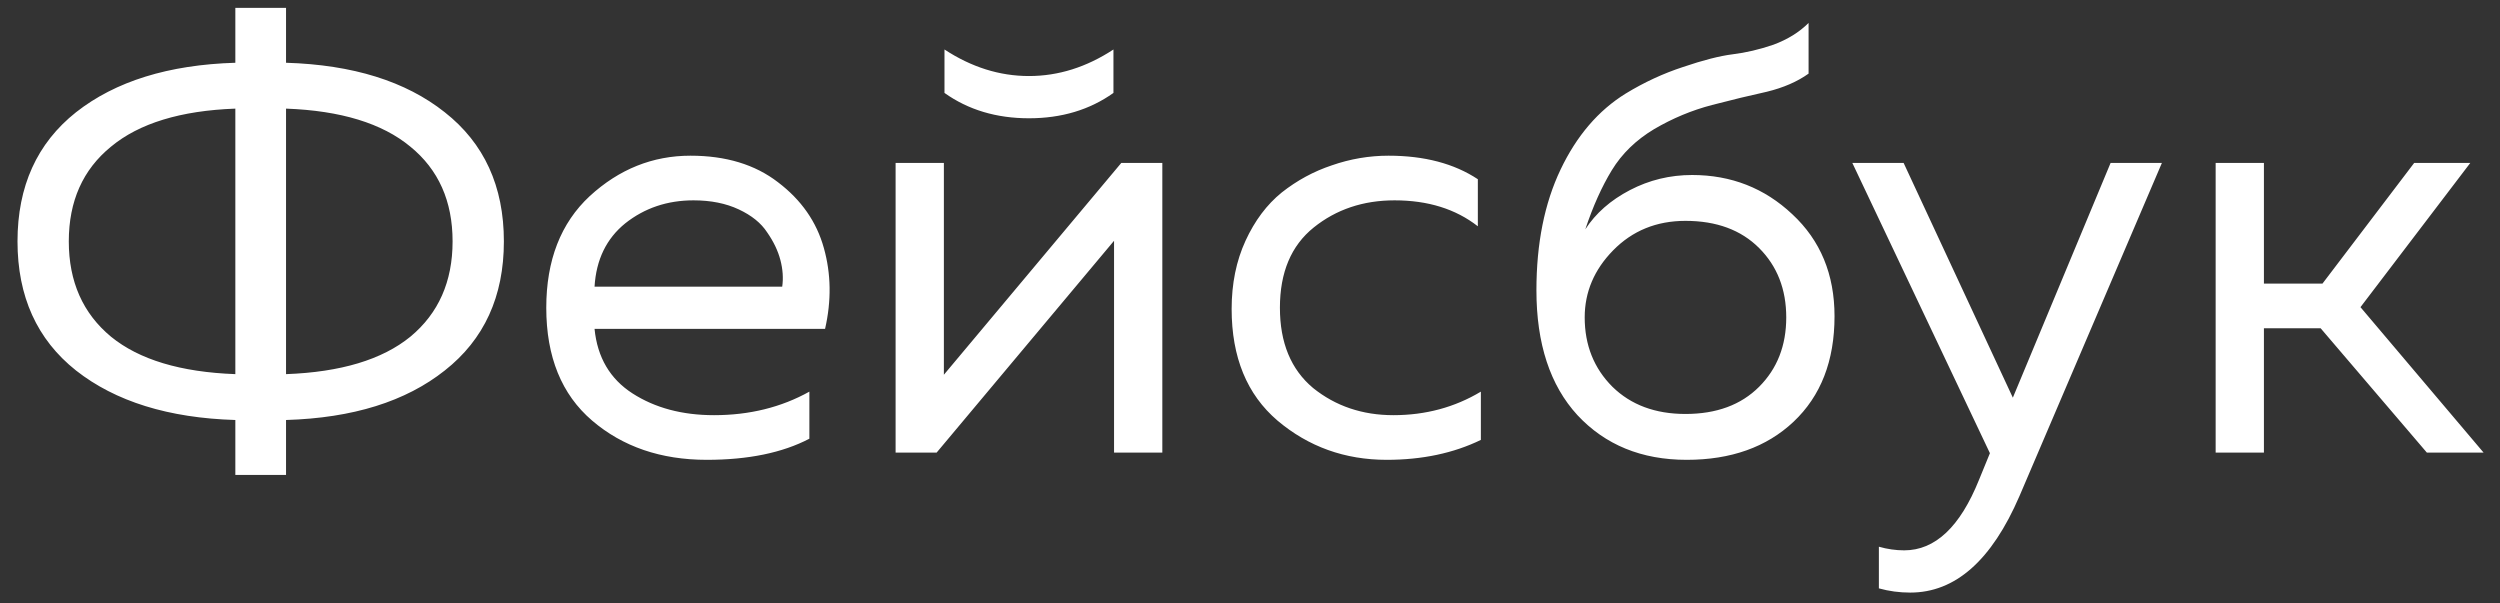 <?xml version="1.0" encoding="UTF-8"?> <svg xmlns="http://www.w3.org/2000/svg" width="116" height="28" viewBox="0 0 116 28" fill="none"><rect x="0" y="0" width="116" height="28" fill="#333333" stroke="none"/> <path d="M13.272 22.036H10.92V19.488C7.821 19.395 5.357 18.629 3.528 17.192C1.717 15.755 0.812 13.757 0.812 11.2C0.812 8.643 1.717 6.645 3.528 5.208C5.357 3.771 7.821 3.005 10.92 2.912V0.364H13.272V2.912C16.371 3.005 18.825 3.771 20.636 5.208C22.465 6.645 23.38 8.643 23.38 11.2C23.38 13.757 22.465 15.755 20.636 17.192C18.825 18.629 16.371 19.395 13.272 19.488V22.036ZM5.152 6.804C3.845 7.868 3.192 9.333 3.192 11.2C3.192 13.067 3.845 14.541 5.152 15.624C6.459 16.688 8.381 17.267 10.92 17.36V5.04C8.381 5.133 6.459 5.721 5.152 6.804ZM13.272 5.04V17.36C15.811 17.267 17.733 16.688 19.04 15.624C20.347 14.541 21 13.067 21 11.2C21 9.333 20.347 7.868 19.04 6.804C17.733 5.721 15.811 5.133 13.272 5.04ZM25.347 14.28C25.347 12.077 26.019 10.351 27.363 9.1C28.726 7.849 30.285 7.224 32.039 7.224C33.682 7.224 35.035 7.635 36.099 8.456C37.182 9.277 37.891 10.295 38.227 11.508C38.563 12.703 38.582 13.953 38.283 15.26H27.587C27.718 16.585 28.306 17.584 29.351 18.256C30.397 18.928 31.657 19.264 33.131 19.264C34.774 19.264 36.249 18.9 37.555 18.172V20.356C36.305 21.009 34.718 21.336 32.795 21.336C30.667 21.336 28.894 20.729 27.475 19.516C26.057 18.303 25.347 16.557 25.347 14.28ZM36.295 13.3C36.351 12.908 36.323 12.497 36.211 12.068C36.099 11.639 35.894 11.209 35.595 10.78C35.315 10.351 34.877 9.996 34.279 9.716C33.682 9.436 32.982 9.296 32.179 9.296C30.966 9.296 29.911 9.651 29.015 10.36C28.138 11.069 27.662 12.049 27.587 13.3H36.295ZM51.664 4.312C50.563 5.096 49.256 5.488 47.744 5.488C46.232 5.488 44.926 5.096 43.824 4.312V2.296C45.075 3.117 46.382 3.528 47.744 3.528C49.107 3.528 50.414 3.117 51.664 2.296V4.312ZM43.46 21H41.556V7.56H43.796V17.388L52.028 7.56H53.932V21H51.692V11.172L43.46 21ZM57.148 14.336C57.148 13.16 57.363 12.105 57.792 11.172C58.221 10.239 58.781 9.492 59.472 8.932C60.181 8.372 60.956 7.952 61.796 7.672C62.655 7.373 63.532 7.224 64.428 7.224C66.089 7.224 67.471 7.588 68.572 8.316V10.5C67.545 9.697 66.257 9.296 64.708 9.296C63.252 9.296 62.001 9.716 60.956 10.556C59.911 11.396 59.388 12.637 59.388 14.28C59.388 15.904 59.901 17.145 60.928 18.004C61.973 18.844 63.215 19.264 64.652 19.264C66.145 19.264 67.499 18.9 68.712 18.172V20.412C67.443 21.028 65.987 21.336 64.344 21.336C62.403 21.336 60.713 20.729 59.276 19.516C57.857 18.303 57.148 16.576 57.148 14.336ZM85.122 14.672C85.122 16.744 84.487 18.377 83.218 19.572C81.967 20.748 80.315 21.336 78.262 21.336C76.171 21.336 74.482 20.645 73.194 19.264C71.925 17.883 71.29 15.951 71.29 13.468C71.29 11.303 71.663 9.436 72.41 7.868C73.157 6.3 74.165 5.124 75.434 4.34C76.293 3.817 77.179 3.407 78.094 3.108C79.027 2.791 79.793 2.595 80.39 2.52C81.006 2.445 81.641 2.296 82.294 2.072C82.947 1.829 83.489 1.493 83.918 1.064V3.416C83.395 3.789 82.751 4.069 81.986 4.256C81.221 4.424 80.371 4.629 79.438 4.872C78.505 5.115 77.609 5.488 76.75 5.992C75.91 6.496 75.257 7.131 74.79 7.896C74.323 8.661 73.913 9.576 73.558 10.64C74.043 9.893 74.734 9.287 75.63 8.82C76.526 8.353 77.487 8.12 78.514 8.12C80.325 8.12 81.874 8.727 83.162 9.94C84.469 11.153 85.122 12.731 85.122 14.672ZM73.53 14.728C73.53 16.016 73.959 17.089 74.818 17.948C75.677 18.788 76.806 19.208 78.206 19.208C79.643 19.208 80.782 18.788 81.622 17.948C82.462 17.108 82.882 16.035 82.882 14.728C82.882 13.421 82.462 12.348 81.622 11.508C80.782 10.668 79.643 10.248 78.206 10.248C76.862 10.248 75.742 10.705 74.846 11.62C73.969 12.516 73.53 13.552 73.53 14.728ZM93.396 18.452L97.932 7.56H100.312L93.704 23.016C92.416 26.003 90.727 27.496 88.636 27.496C88.132 27.496 87.647 27.431 87.18 27.3V25.368C87.572 25.48 87.964 25.536 88.356 25.536C89.793 25.536 90.951 24.444 91.828 22.26L92.332 21.028L85.948 7.56H88.328L93.396 18.452ZM105.046 21H102.806V7.56H105.046V13.16H107.762L112.018 7.56H114.622L109.526 14.252L115.238 21H112.606L107.678 15.232H105.046V21Z" fill="white"></path> </svg> 